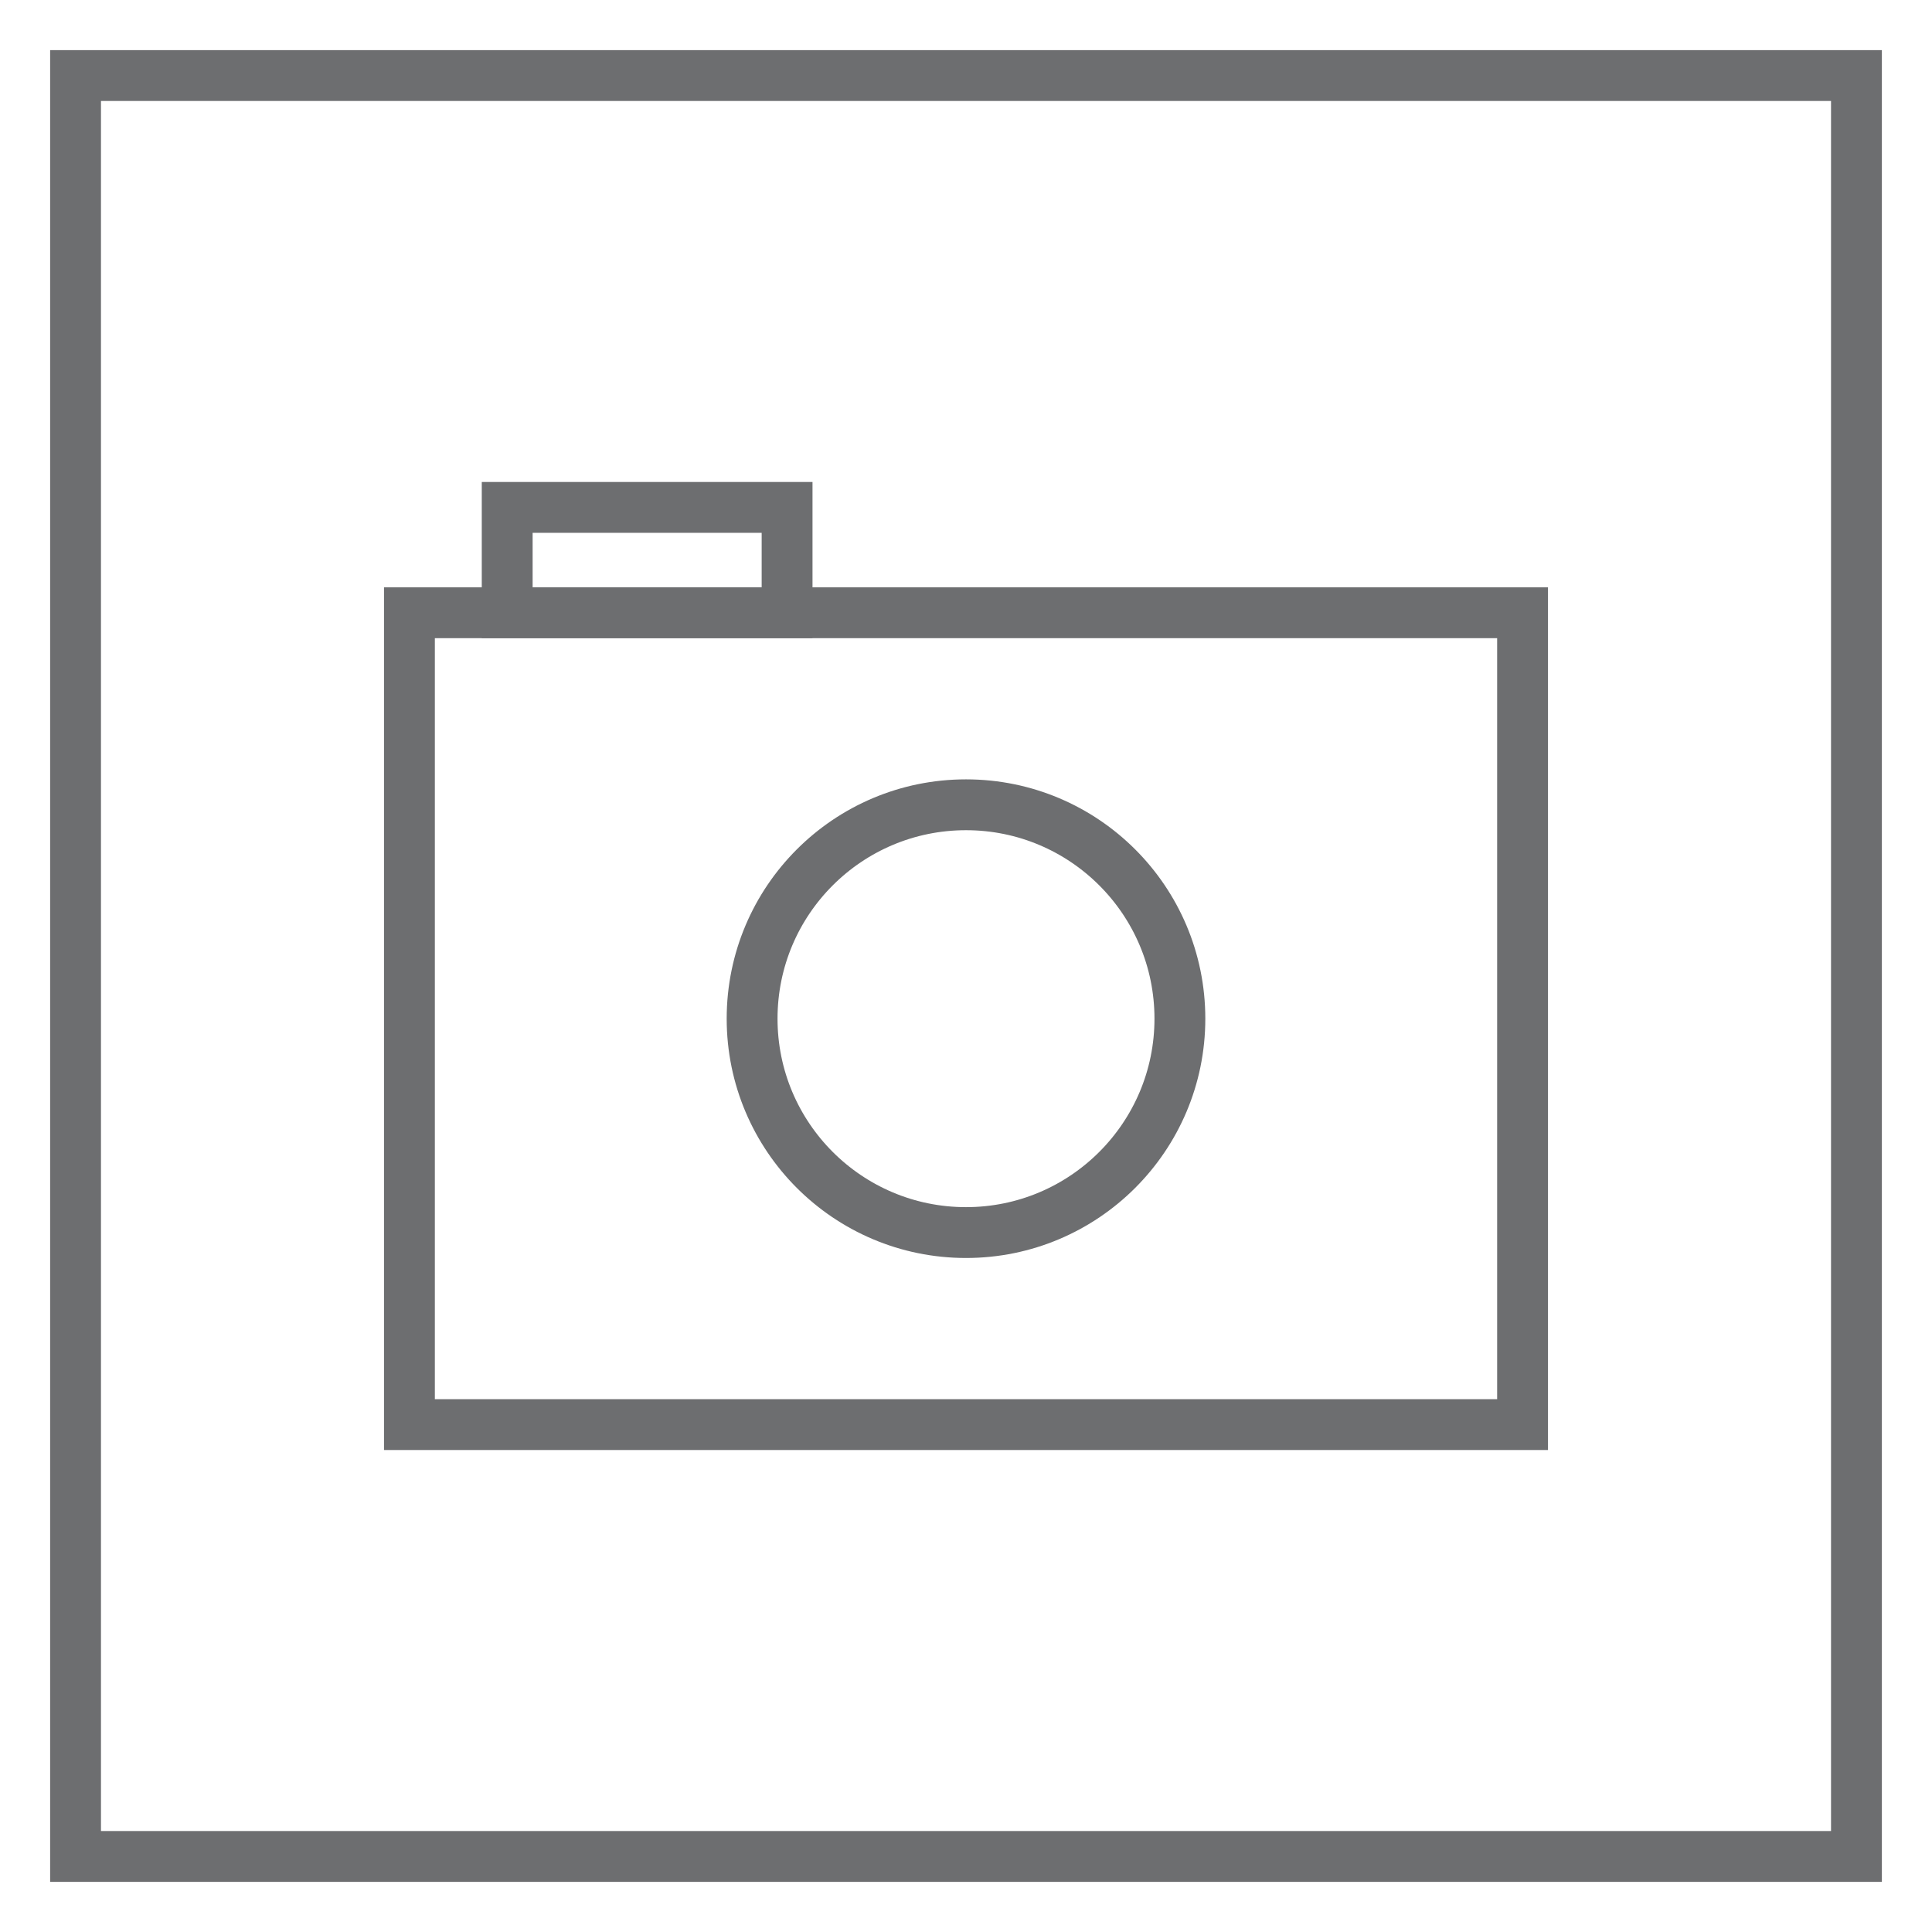 <?xml version="1.0" encoding="UTF-8"?>
<svg width="38px" height="38px" viewBox="0 0 38 38" version="1.1" xmlns="http://www.w3.org/2000/svg" xmlns:xlink="http://www.w3.org/1999/xlink">
    <!-- Generator: sketchtool 56.2 (101010) - https://sketch.com -->
    <title>E824521E-9C36-494A-802F-B5947BC4E9D6</title>
    <desc>Created with sketchtool.</desc>
    <g id="Desktop" stroke="none" stroke-width="1" fill="none" fill-rule="evenodd">
        <g id="Assets-to-download" transform="translate(-456, -886)" stroke="#6D6E70">
            <g id="icon-fotografas" transform="translate(457, 887)">
                <polygon id="Stroke-1" points="0.486 35.514 35.514 35.514 35.514 0.486 0.486 0.486"></polygon>
                <polygon id="Stroke-3" points="7.053 27.02 28.947 27.02 28.947 11.052 7.053 11.052"></polygon>
                <path d="M22.207,19.036 C22.207,21.359 20.323,23.243 18,23.243 C15.677,23.243 13.793,21.359 13.793,19.036 C13.793,16.711 15.677,14.829 18,14.829 C20.323,14.829 22.207,16.711 22.207,19.036 Z" id="Stroke-4"></path>
                <polygon id="Stroke-6" points="8.976 11.051 14.481 11.051 14.481 8.98 8.976 8.98"></polygon>
            </g>
        </g>
    </g>
</svg>